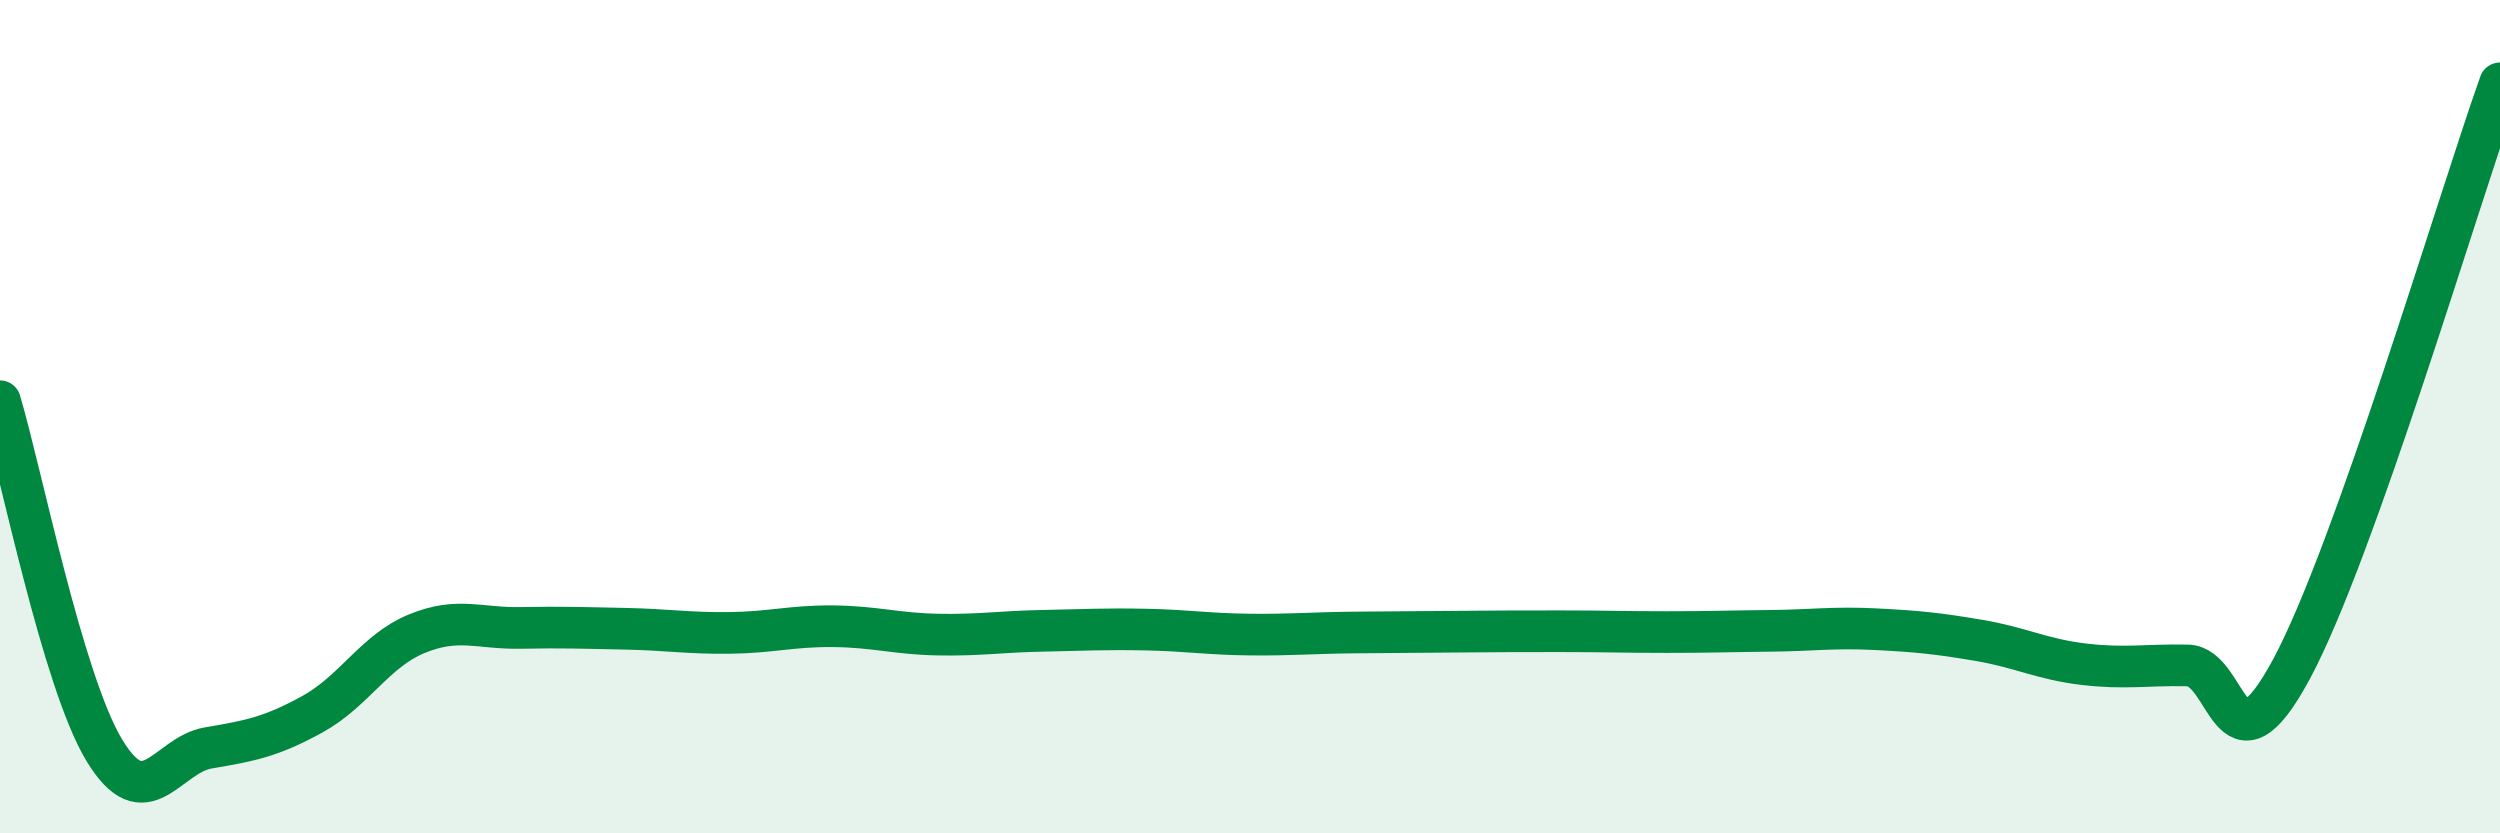 
    <svg width="60" height="20" viewBox="0 0 60 20" xmlns="http://www.w3.org/2000/svg">
      <path
        d="M 0,9.63 C 0.5,11.3 1.5,16.34 2.5,18 C 3.5,19.66 4,18.12 5,17.95 C 6,17.78 6.5,17.69 7.5,17.14 C 8.5,16.59 9,15.62 10,15.21 C 11,14.8 11.5,15.09 12.5,15.07 C 13.5,15.05 14,15.07 15,15.09 C 16,15.11 16.5,15.2 17.5,15.19 C 18.5,15.18 19,15.02 20,15.03 C 21,15.04 21.5,15.21 22.5,15.23 C 23.5,15.25 24,15.16 25,15.14 C 26,15.12 26.5,15.09 27.5,15.11 C 28.5,15.13 29,15.22 30,15.23 C 31,15.24 31.5,15.19 32.5,15.18 C 33.5,15.17 34,15.17 35,15.16 C 36,15.15 36.5,15.15 37.5,15.15 C 38.5,15.15 39,15.17 40,15.17 C 41,15.17 41.5,15.15 42.5,15.14 C 43.5,15.13 44,15.05 45,15.1 C 46,15.15 46.5,15.2 47.5,15.37 C 48.5,15.54 49,15.82 50,15.94 C 51,16.06 51.5,15.95 52.5,15.97 C 53.5,15.99 53.5,18.84 55,16.05 C 56.5,13.26 59,4.81 60,2L60 20L0 20Z"
        fill="#008740"
        opacity="0.1"
        stroke-linecap="round"
        stroke-linejoin="round"
      />
      <path
        d="M 0,9.63 C 0.5,11.3 1.5,16.34 2.5,18 C 3.5,19.66 4,18.12 5,17.95 C 6,17.78 6.5,17.69 7.5,17.14 C 8.5,16.59 9,15.62 10,15.21 C 11,14.8 11.5,15.09 12.5,15.07 C 13.5,15.05 14,15.07 15,15.09 C 16,15.11 16.5,15.2 17.5,15.19 C 18.5,15.18 19,15.02 20,15.03 C 21,15.04 21.5,15.21 22.5,15.23 C 23.5,15.25 24,15.16 25,15.14 C 26,15.12 26.5,15.09 27.5,15.11 C 28.5,15.13 29,15.22 30,15.23 C 31,15.24 31.5,15.19 32.5,15.18 C 33.5,15.17 34,15.17 35,15.16 C 36,15.15 36.5,15.15 37.5,15.15 C 38.5,15.15 39,15.17 40,15.17 C 41,15.17 41.5,15.15 42.5,15.14 C 43.5,15.13 44,15.05 45,15.1 C 46,15.15 46.5,15.2 47.5,15.37 C 48.5,15.54 49,15.82 50,15.94 C 51,16.06 51.5,15.95 52.5,15.97 C 53.5,15.99 53.5,18.84 55,16.05 C 56.5,13.26 59,4.81 60,2"
        stroke="#008740"
        stroke-width="1"
        fill="none"
        stroke-linecap="round"
        stroke-linejoin="round"
      />
    </svg>
  
